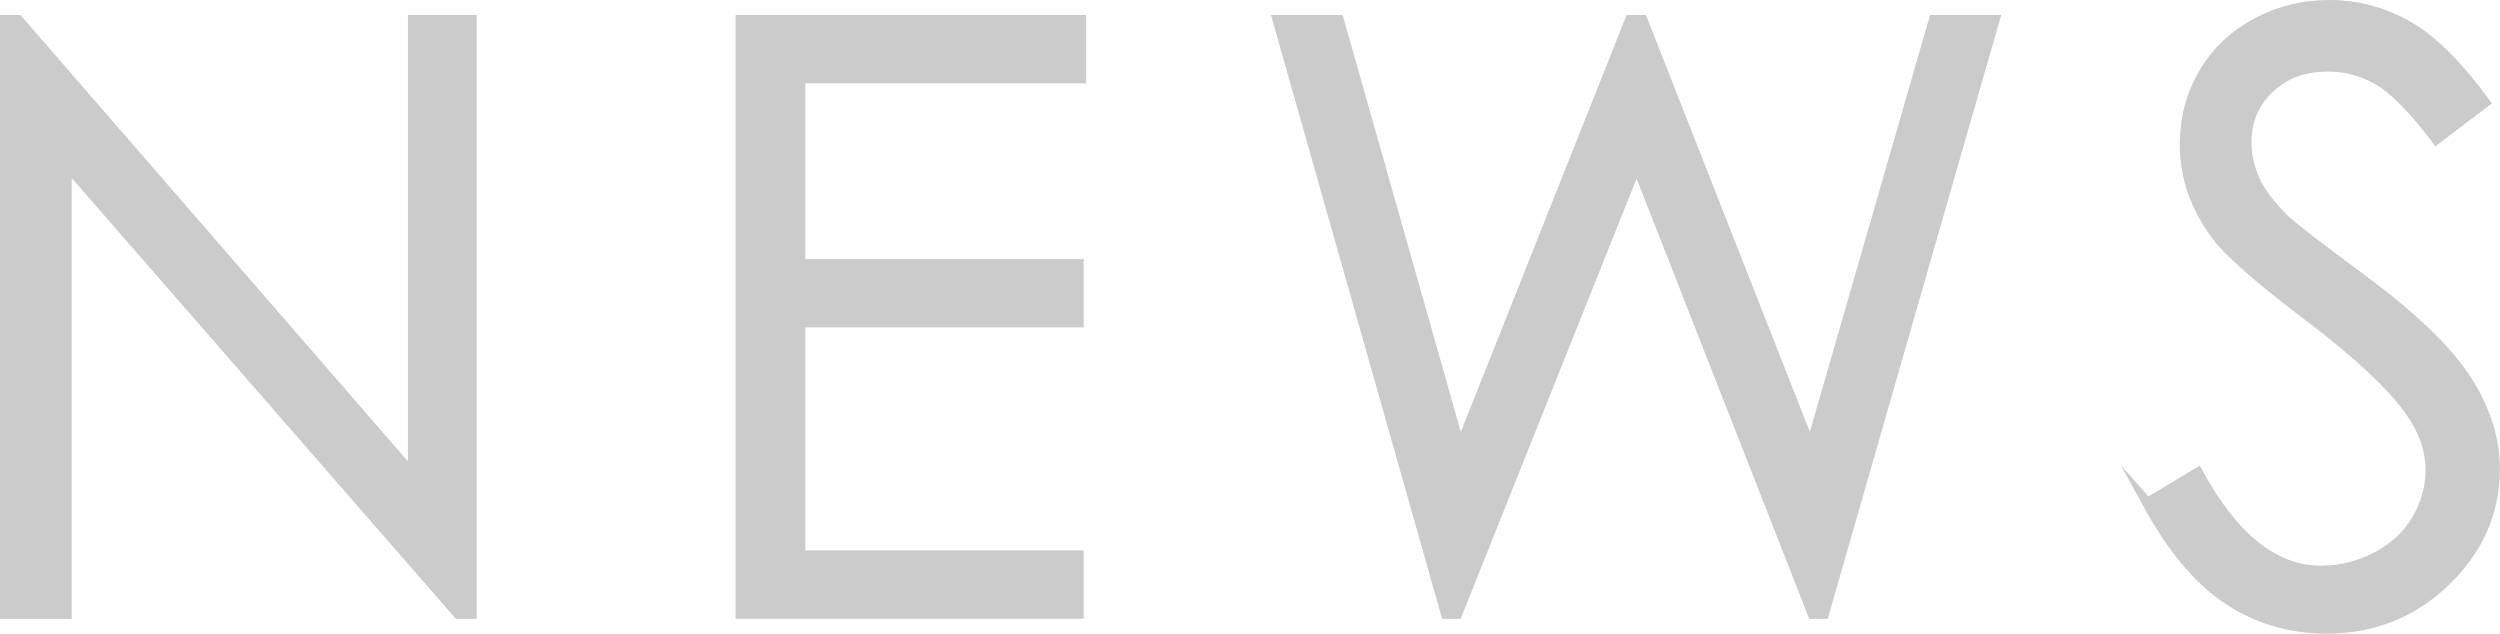 <?xml version="1.0" encoding="UTF-8"?>
<svg id="_レイヤー_2" data-name="レイヤー 2" xmlns="http://www.w3.org/2000/svg" viewBox="0 0 242.02 61.35">
  <defs>
    <style>
      .cls-1 {
        fill: #cbcbcb;
        stroke: #cbcbcb;
        stroke-miterlimit: 10;
      }
    </style>
  </defs>
  <g id="_レイヤー_1-2" data-name="レイヤー 1">
    <g>
      <path class="cls-1" d="M.5,59.41V1.95h1.25l38.24,44.05V1.95h5.66v57.46h-1.29L6.44,15.9v43.51H.5Z"/>
      <path class="cls-1" d="M71.72,1.95h32.93v5.62h-27.19v18.01h26.95v5.62h-26.95v22.58h26.95v5.62h-32.7V1.95Z"/>
      <path class="cls-1" d="M123.7,1.95h5.9l11.74,41.41L157.81,1.95h1.19l16.28,41.41L187.22,1.95h5.85l-16.51,57.46h-1.07l-17.05-43.48-17.38,43.48h-1.07L123.7,1.95Z"/>
      <path class="cls-1" d="M207.89,48.7l4.88-2.93c3.44,6.33,7.41,9.49,11.91,9.49,1.93,0,3.74-.45,5.43-1.35,1.69-.9,2.98-2.1,3.87-3.61.88-1.51,1.33-3.11,1.33-4.8,0-1.93-.65-3.81-1.95-5.66-1.8-2.55-5.08-5.62-9.84-9.22-4.79-3.62-7.77-6.24-8.95-7.85-2.03-2.71-3.05-5.64-3.05-8.79,0-2.5.6-4.78,1.8-6.84,1.2-2.06,2.88-3.68,5.06-4.86,2.17-1.18,4.54-1.78,7.09-1.78,2.71,0,5.24.67,7.6,2.01,2.36,1.34,4.85,3.81,7.48,7.4l-4.69,3.55c-2.16-2.86-4-4.75-5.53-5.66-1.52-.91-3.18-1.37-4.98-1.37-2.32,0-4.21.7-5.68,2.11-1.47,1.41-2.21,3.14-2.21,5.2,0,1.25.26,2.46.78,3.63.52,1.17,1.47,2.45,2.85,3.83.75.73,3.23,2.64,7.42,5.74,4.97,3.67,8.38,6.94,10.23,9.8,1.85,2.87,2.77,5.74,2.77,8.63,0,4.17-1.58,7.79-4.75,10.86-3.16,3.07-7.01,4.61-11.54,4.61-3.49,0-6.65-.93-9.49-2.79-2.84-1.86-5.46-4.98-7.85-9.36Z"/>
    </g>
  </g>
</svg>